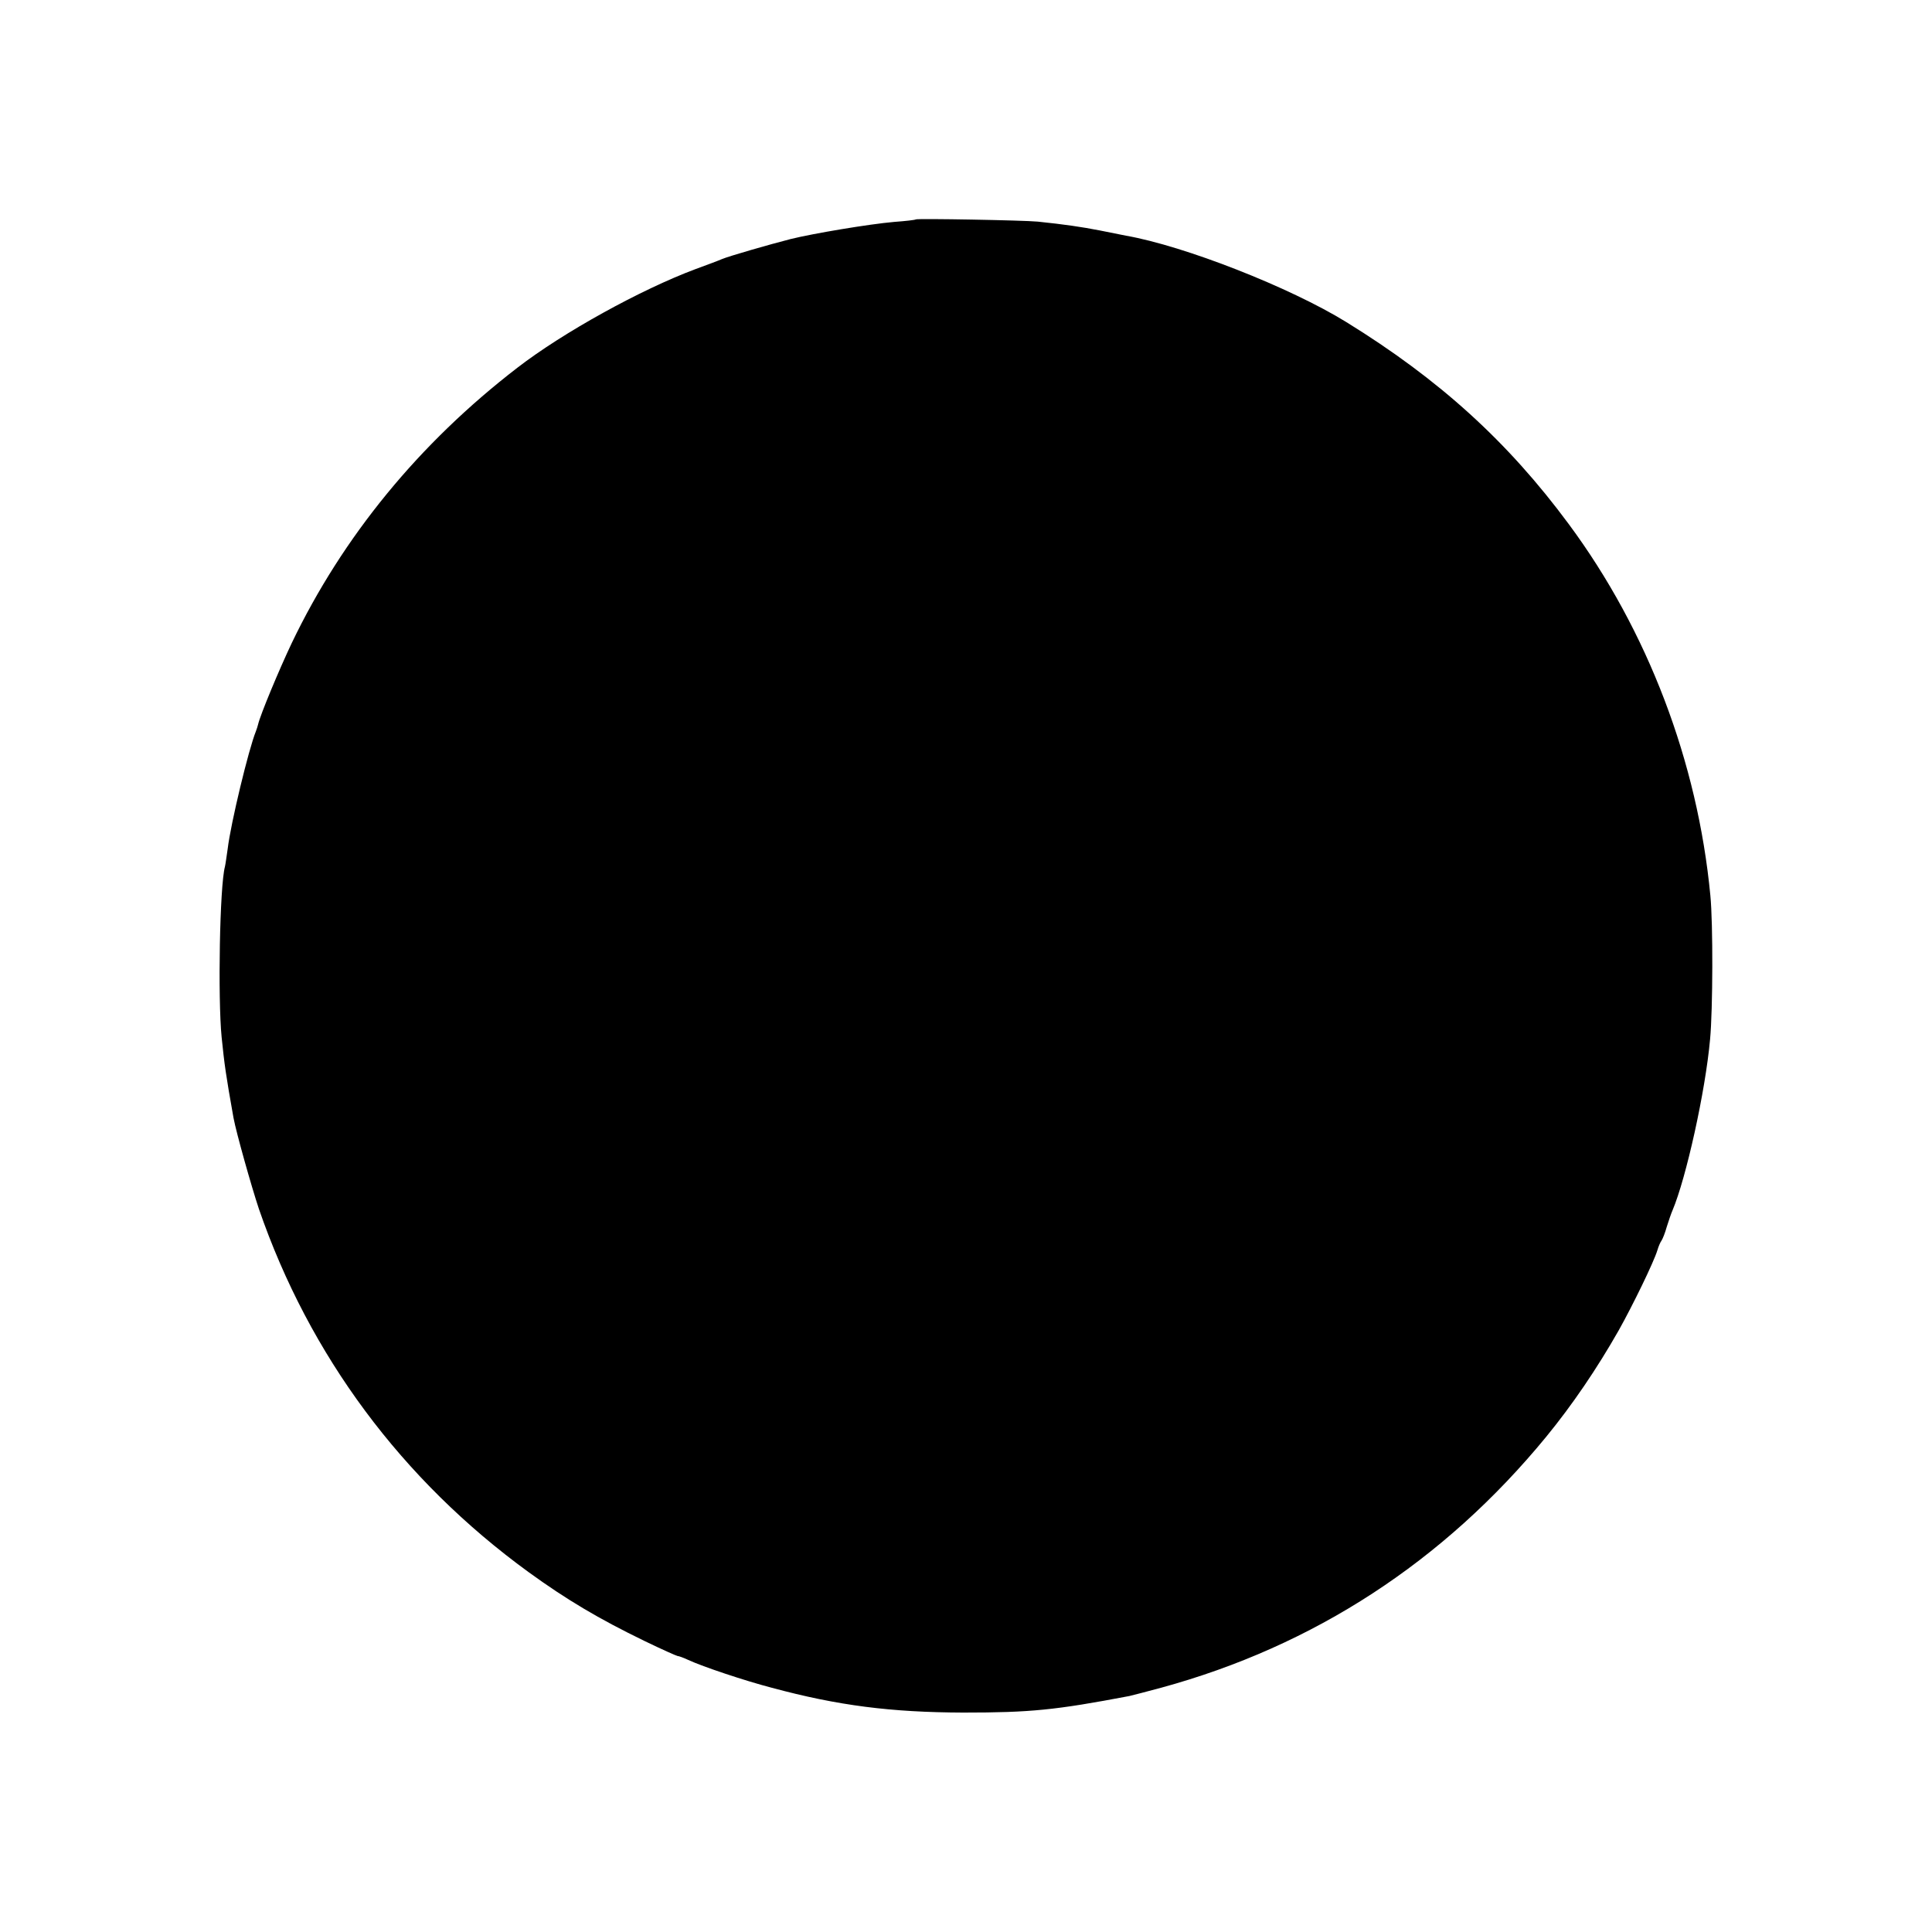 <?xml version="1.0" standalone="no"?>
<!DOCTYPE svg PUBLIC "-//W3C//DTD SVG 20010904//EN"
 "http://www.w3.org/TR/2001/REC-SVG-20010904/DTD/svg10.dtd">
<svg version="1.0" xmlns="http://www.w3.org/2000/svg"
 width="700pt" height="700pt" viewBox="0 0 700 700"
 preserveAspectRatio="xMidYMid meet">
<g transform="translate(0,700) scale(0.1,-0.1)"
fill="#000000" stroke="none">
<path d="M3318 6205 c-2 -2 -37 -6 -78 -9 -92 -8 -294 -42 -375 -62 -78 -20
-224 -62 -250 -73 -11 -5 -54 -21 -95 -36 -198 -74 -479 -229 -645 -357 -356
-274 -633 -612 -818 -998 -46 -97 -114 -260 -122 -295 -1 -5 -5 -17 -8 -25
-26 -64 -91 -333 -102 -425 -4 -27 -8 -57 -10 -65 -19 -70 -26 -477 -12 -618
10 -98 15 -135 43 -292 10 -54 65 -249 92 -330 183 -531 518 -982 977 -1316
138 -100 254 -169 421 -250 62 -30 116 -54 119 -54 4 0 21 -6 38 -14 54 -25
207 -76 303 -101 241 -65 432 -89 694 -90 244 0 334 9 602 60 10 2 62 16 115
30 553 151 1024 457 1395 909 95 116 184 247 263 386 50 89 127 247 140 290 4
14 11 30 15 35 4 6 13 28 19 50 7 22 16 49 21 60 49 116 119 430 136 620 10
106 11 419 1 520 -46 484 -227 960 -513 1346 -221 299 -469 524 -806 732 -204
126 -587 276 -798 313 -14 3 -56 11 -95 19 -67 13 -128 22 -225 32 -51 5 -437
12 -442 8z"/>
</g>
</svg>
